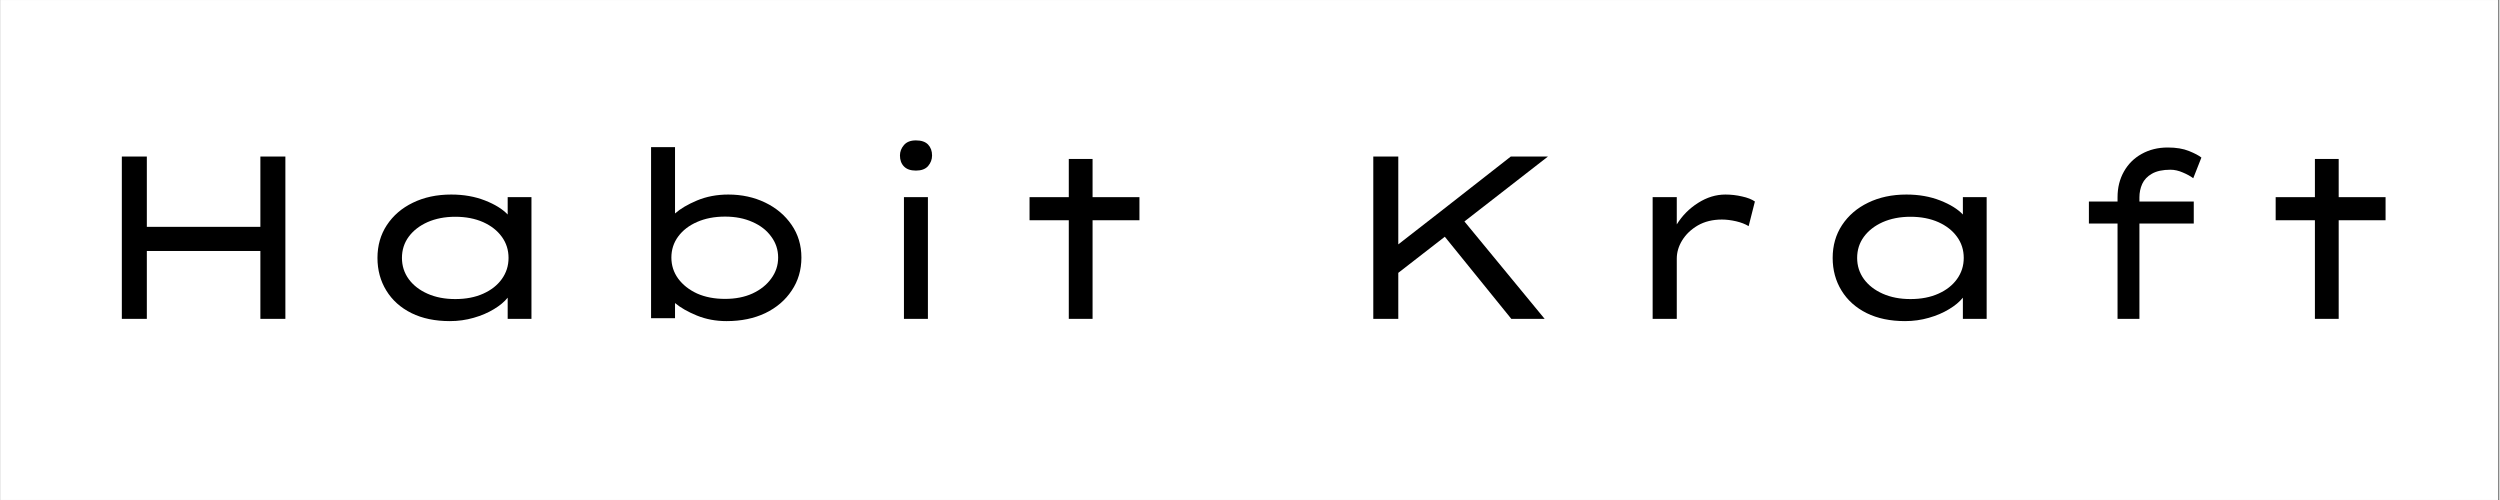 <svg version="1.0" preserveAspectRatio="xMidYMid meet" height="60" viewBox="0 0 224.88 45" zoomAndPan="magnify" width="300" xmlns:xlink="http://www.w3.org/1999/xlink" xmlns="http://www.w3.org/2000/svg"><rect x="0" y="0" width="224.88" height="45" fill="#808080" stroke="none"/><defs><g></g><clipPath id="ee78611cd7"><path clip-rule="nonzero" d="M 0 0.012 L 224.762 0.012 L 224.762 44.988 L 0 44.988 Z M 0 0.012"></path></clipPath></defs><g clip-path="url(#ee78611cd7)"><path fill-rule="nonzero" fill-opacity="1" d="M 0 0.012 L 224.879 0.012 L 224.879 44.988 L 0 44.988 Z M 0 0.012" fill="#ffffff"></path><path fill-rule="nonzero" fill-opacity="1" d="M 0 0.012 L 224.879 0.012 L 224.879 44.988 L 0 44.988 Z M 0 0.012" fill="#ffffff"></path></g><g fill-opacity="1" fill="#000000"><g transform="translate(7.108, 28.697)"><g><path d="M 6.047 -14.609 L 6.047 -8.281 L 16.266 -8.281 L 16.266 -14.609 L 18.516 -14.609 L 18.516 0 L 16.266 0 L 16.266 -6.109 L 6.047 -6.109 L 6.047 0 L 3.797 0 L 3.797 -14.609 Z M 6.047 -14.609"></path></g></g></g><g fill-opacity="1" fill="#000000"><g transform="translate(31.412, 28.697)"><g><path d="M 16.359 -10.953 L 16.359 0 L 14.219 0 L 14.219 -1.906 C 13.926 -1.539 13.516 -1.195 12.984 -0.875 C 12.453 -0.551 11.844 -0.289 11.156 -0.094 C 10.477 0.102 9.766 0.203 9.016 0.203 C 7.691 0.203 6.539 -0.035 5.562 -0.516 C 4.582 -1.004 3.828 -1.68 3.297 -2.547 C 2.766 -3.41 2.5 -4.391 2.5 -5.484 C 2.5 -6.598 2.781 -7.582 3.344 -8.438 C 3.914 -9.301 4.695 -9.973 5.688 -10.453 C 6.688 -10.941 7.836 -11.188 9.141 -11.188 C 10.266 -11.188 11.273 -11.008 12.172 -10.656 C 13.078 -10.301 13.758 -9.879 14.219 -9.391 L 14.219 -10.953 Z M 9.5 -1.781 C 10.457 -1.781 11.297 -1.941 12.016 -2.266 C 12.734 -2.586 13.289 -3.023 13.688 -3.578 C 14.094 -4.141 14.297 -4.773 14.297 -5.484 C 14.297 -6.203 14.094 -6.836 13.688 -7.391 C 13.289 -7.941 12.734 -8.379 12.016 -8.703 C 11.297 -9.023 10.457 -9.188 9.5 -9.188 C 8.562 -9.188 7.727 -9.023 7 -8.703 C 6.281 -8.379 5.719 -7.941 5.312 -7.391 C 4.906 -6.836 4.703 -6.203 4.703 -5.484 C 4.703 -4.773 4.906 -4.141 5.312 -3.578 C 5.719 -3.023 6.281 -2.586 7 -2.266 C 7.727 -1.941 8.562 -1.781 9.5 -1.781 Z M 9.5 -1.781"></path></g></g></g><g fill-opacity="1" fill="#000000"><g transform="translate(53.942, 28.697)"><g><path d="M 11.547 -11.188 C 12.766 -11.188 13.867 -10.945 14.859 -10.469 C 15.859 -9.988 16.648 -9.32 17.234 -8.469 C 17.828 -7.613 18.125 -6.629 18.125 -5.516 C 18.125 -4.398 17.832 -3.41 17.25 -2.547 C 16.676 -1.68 15.883 -1.004 14.875 -0.516 C 13.863 -0.035 12.703 0.203 11.391 0.203 C 10.422 0.203 9.531 0.035 8.719 -0.297 C 7.906 -0.629 7.25 -1.004 6.75 -1.422 L 6.75 -0.062 L 4.594 -0.062 L 4.594 -15.453 L 6.75 -15.453 L 6.75 -9.484 C 7.227 -9.91 7.891 -10.301 8.734 -10.656 C 9.578 -11.008 10.516 -11.188 11.547 -11.188 Z M 11.25 -9.203 C 10.301 -9.203 9.461 -9.039 8.734 -8.719 C 8.016 -8.406 7.445 -7.969 7.031 -7.406 C 6.625 -6.852 6.422 -6.223 6.422 -5.516 C 6.422 -4.816 6.625 -4.188 7.031 -3.625 C 7.445 -3.062 8.016 -2.613 8.734 -2.281 C 9.461 -1.957 10.301 -1.797 11.25 -1.797 C 12.188 -1.797 13.008 -1.957 13.719 -2.281 C 14.438 -2.613 15 -3.062 15.406 -3.625 C 15.82 -4.188 16.031 -4.816 16.031 -5.516 C 16.031 -6.223 15.82 -6.852 15.406 -7.406 C 15 -7.969 14.438 -8.406 13.719 -8.719 C 13.008 -9.039 12.188 -9.203 11.25 -9.203 Z M 11.25 -9.203"></path></g></g></g><g fill-opacity="1" fill="#000000"><g transform="translate(76.764, 28.697)"><g><path d="M 5.609 -13.344 C 5.129 -13.344 4.77 -13.469 4.531 -13.719 C 4.289 -13.969 4.172 -14.297 4.172 -14.703 C 4.172 -15.047 4.289 -15.359 4.531 -15.641 C 4.77 -15.922 5.129 -16.062 5.609 -16.062 C 6.098 -16.062 6.461 -15.938 6.703 -15.688 C 6.941 -15.438 7.062 -15.109 7.062 -14.703 C 7.062 -14.348 6.941 -14.031 6.703 -13.75 C 6.461 -13.477 6.098 -13.344 5.609 -13.344 Z M 6.688 0 L 4.531 0 L 4.531 -10.953 L 6.688 -10.953 Z M 6.688 0"></path></g></g></g><g fill-opacity="1" fill="#000000"><g transform="translate(89.99, 28.697)"><g><path d="M 8.281 0 L 6.141 0 L 6.141 -8.875 L 2.609 -8.875 L 2.609 -10.953 L 6.141 -10.953 L 6.141 -14.391 L 8.281 -14.391 L 8.281 -10.953 L 12.5 -10.953 L 12.5 -8.875 L 8.281 -8.875 Z M 8.281 0"></path></g></g></g><g fill-opacity="1" fill="#000000"><g transform="translate(107.618, 28.697)"><g></g></g></g><g fill-opacity="1" fill="#000000"><g transform="translate(119.739, 28.697)"><g><path d="M 6.047 0 L 3.797 0 L 3.797 -14.609 L 6.047 -14.609 L 6.047 -6.703 L 10.062 -9.828 L 16.172 -14.609 L 19.516 -14.609 L 12 -8.766 L 19.219 0 L 16.219 0 L 10.234 -7.391 L 6.047 -4.141 Z M 6.047 0"></path></g></g></g><g fill-opacity="1" fill="#000000"><g transform="translate(144.084, 28.697)"><g><path d="M 13.234 -8.344 C 12.93 -8.531 12.555 -8.676 12.109 -8.781 C 11.66 -8.883 11.234 -8.938 10.828 -8.938 C 9.992 -8.938 9.27 -8.758 8.656 -8.406 C 8.051 -8.051 7.582 -7.602 7.25 -7.062 C 6.926 -6.531 6.766 -5.984 6.766 -5.422 L 6.766 0 L 4.594 0 L 4.594 -10.953 L 6.766 -10.953 L 6.766 -8.5 C 7.254 -9.289 7.895 -9.938 8.688 -10.438 C 9.477 -10.938 10.297 -11.188 11.141 -11.188 C 11.66 -11.188 12.16 -11.129 12.641 -11.016 C 13.129 -10.91 13.516 -10.758 13.797 -10.562 Z M 13.234 -8.344"></path></g></g></g><g fill-opacity="1" fill="#000000"><g transform="translate(162.38, 28.697)"><g><path d="M 16.359 -10.953 L 16.359 0 L 14.219 0 L 14.219 -1.906 C 13.926 -1.539 13.516 -1.195 12.984 -0.875 C 12.453 -0.551 11.844 -0.289 11.156 -0.094 C 10.477 0.102 9.766 0.203 9.016 0.203 C 7.691 0.203 6.539 -0.035 5.562 -0.516 C 4.582 -1.004 3.828 -1.68 3.297 -2.547 C 2.766 -3.41 2.5 -4.391 2.5 -5.484 C 2.5 -6.598 2.781 -7.582 3.344 -8.438 C 3.914 -9.301 4.695 -9.973 5.688 -10.453 C 6.688 -10.941 7.836 -11.188 9.141 -11.188 C 10.266 -11.188 11.273 -11.008 12.172 -10.656 C 13.078 -10.301 13.758 -9.879 14.219 -9.391 L 14.219 -10.953 Z M 9.5 -1.781 C 10.457 -1.781 11.297 -1.941 12.016 -2.266 C 12.734 -2.586 13.289 -3.023 13.688 -3.578 C 14.094 -4.141 14.297 -4.773 14.297 -5.484 C 14.297 -6.203 14.094 -6.836 13.688 -7.391 C 13.289 -7.941 12.734 -8.379 12.016 -8.703 C 11.297 -9.023 10.457 -9.188 9.5 -9.188 C 8.562 -9.188 7.727 -9.023 7 -8.703 C 6.281 -8.379 5.719 -7.941 5.312 -7.391 C 4.906 -6.836 4.703 -6.203 4.703 -5.484 C 4.703 -4.773 4.906 -4.141 5.312 -3.578 C 5.719 -3.023 6.281 -2.586 7 -2.266 C 7.727 -1.941 8.562 -1.781 9.5 -1.781 Z M 9.5 -1.781"></path></g></g></g><g fill-opacity="1" fill="#000000"><g transform="translate(184.91, 28.697)"><g><path d="M 12.469 -8.578 L 7.578 -8.578 L 7.578 0 L 5.609 0 L 5.609 -8.578 L 3.031 -8.578 L 3.031 -10.562 L 5.609 -10.562 L 5.609 -10.938 C 5.609 -11.812 5.801 -12.586 6.188 -13.266 C 6.57 -13.941 7.102 -14.469 7.781 -14.844 C 8.469 -15.227 9.25 -15.422 10.125 -15.422 C 10.883 -15.422 11.52 -15.316 12.031 -15.109 C 12.551 -14.898 12.926 -14.703 13.156 -14.516 L 12.422 -12.656 C 12.172 -12.844 11.859 -13.016 11.484 -13.172 C 11.109 -13.336 10.738 -13.422 10.375 -13.422 C 9.676 -13.422 9.117 -13.301 8.703 -13.062 C 8.297 -12.832 8.004 -12.523 7.828 -12.141 C 7.66 -11.766 7.578 -11.363 7.578 -10.938 L 7.578 -10.562 L 12.469 -10.562 Z M 12.469 -8.578"></path></g></g></g><g fill-opacity="1" fill="#000000"><g transform="translate(202.141, 28.697)"><g><path d="M 8.281 0 L 6.141 0 L 6.141 -8.875 L 2.609 -8.875 L 2.609 -10.953 L 6.141 -10.953 L 6.141 -14.391 L 8.281 -14.391 L 8.281 -10.953 L 12.5 -10.953 L 12.5 -8.875 L 8.281 -8.875 Z M 8.281 0"></path></g></g></g></svg>
